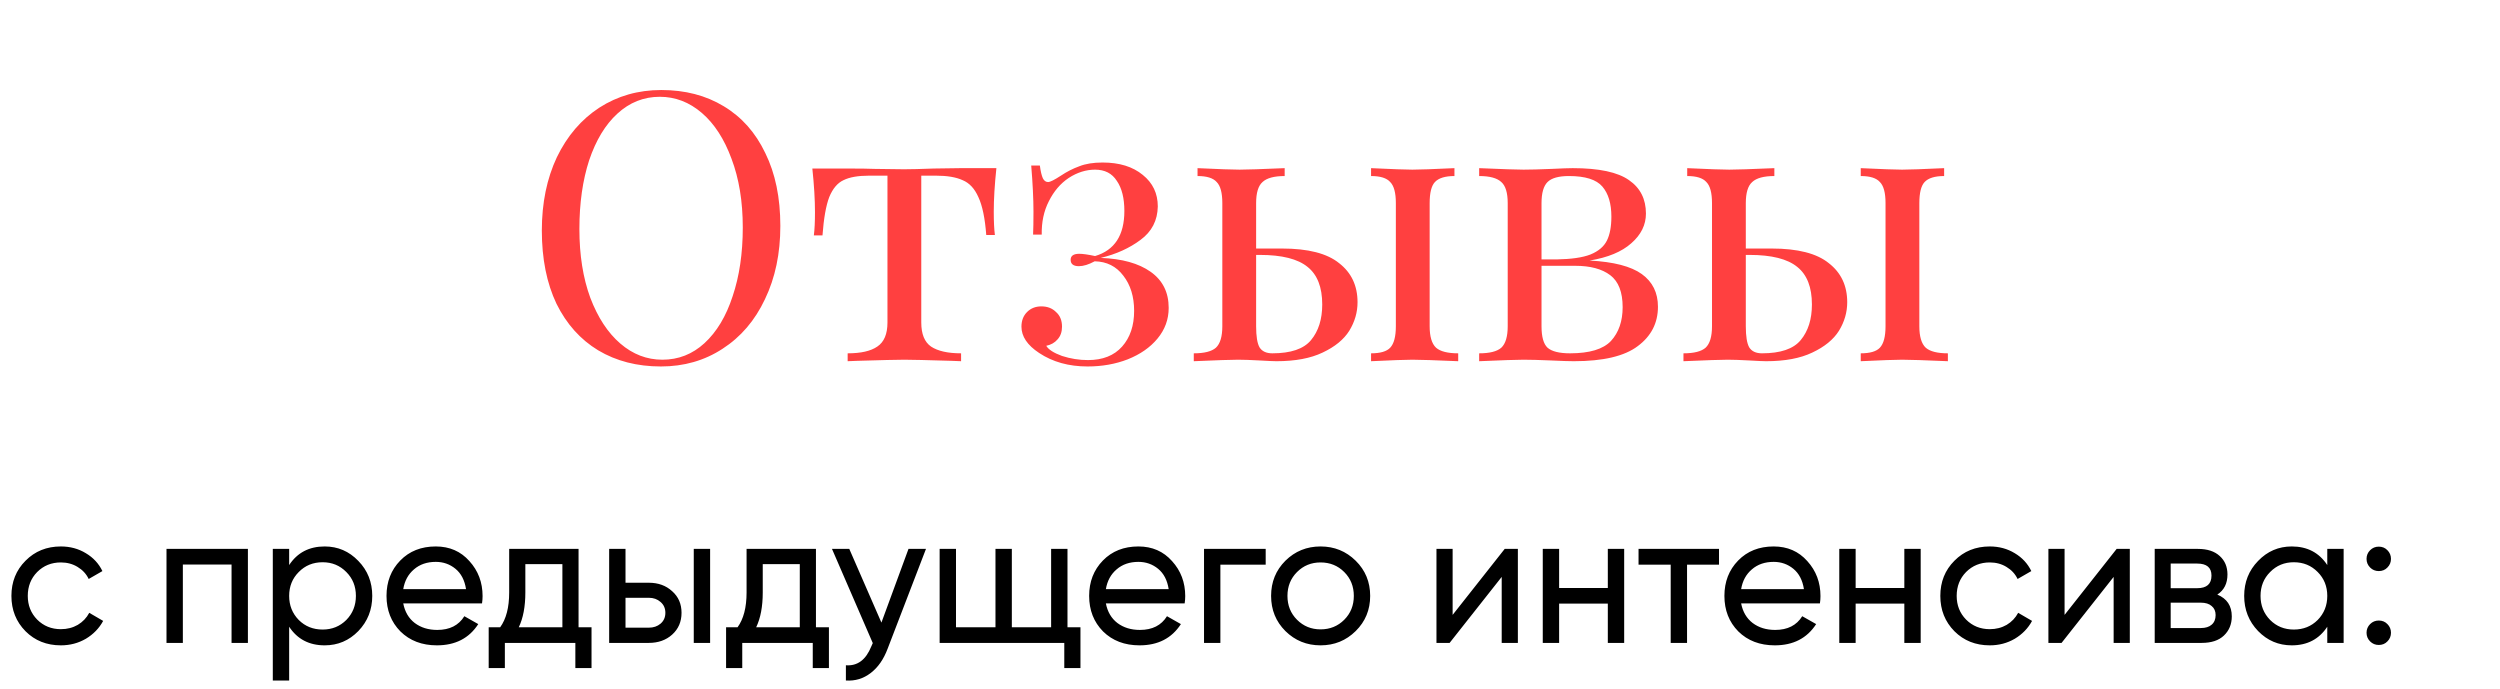 <?xml version="1.0" encoding="UTF-8"?> <svg xmlns="http://www.w3.org/2000/svg" width="497" height="137" viewBox="0 0 497 137" fill="none"> <path d="M131.461 17.896C136.19 17.896 140.322 18.967 143.856 21.107C147.441 23.248 150.203 26.359 152.145 30.441C154.136 34.473 155.132 39.302 155.132 44.927C155.132 50.403 154.111 55.257 152.07 59.488C150.079 63.719 147.266 67.005 143.632 69.344C140.048 71.684 135.966 72.854 131.386 72.854C126.657 72.854 122.501 71.784 118.917 69.643C115.382 67.503 112.619 64.416 110.628 60.384C108.687 56.302 107.716 51.449 107.716 45.823C107.716 40.347 108.712 35.494 110.703 31.262C112.744 27.031 115.556 23.746 119.141 21.406C122.774 19.066 126.881 17.896 131.461 17.896ZM131.162 19.241C127.977 19.241 125.164 20.361 122.725 22.601C120.335 24.791 118.468 27.878 117.124 31.86C115.83 35.842 115.183 40.397 115.183 45.525C115.183 50.702 115.905 55.257 117.348 59.189C118.842 63.122 120.833 66.159 123.322 68.299C125.811 70.44 128.599 71.51 131.685 71.51C134.871 71.51 137.659 70.415 140.048 68.224C142.487 65.984 144.354 62.873 145.649 58.891C146.993 54.908 147.665 50.353 147.665 45.226C147.665 40.049 146.918 35.494 145.425 31.561C143.981 27.629 142.015 24.592 139.526 22.451C137.037 20.311 134.249 19.241 131.162 19.241ZM198.083 33.428C197.734 36.714 197.56 39.601 197.56 42.09C197.56 44.031 197.635 45.574 197.784 46.719H196.067C195.818 43.384 195.295 40.87 194.499 39.178C193.752 37.485 192.707 36.365 191.363 35.817C190.068 35.22 188.301 34.921 186.061 34.921H183.149V64.118C183.149 66.407 183.796 68 185.09 68.896C186.434 69.793 188.426 70.24 191.064 70.24V71.809L189.197 71.734C184.269 71.585 181.133 71.51 179.789 71.51C178.445 71.51 175.308 71.585 170.38 71.734L168.513 71.809V70.24C171.152 70.24 173.118 69.793 174.412 68.896C175.756 68 176.428 66.407 176.428 64.118V34.921H172.77C170.579 34.921 168.887 35.22 167.692 35.817C166.497 36.365 165.552 37.485 164.855 39.178C164.207 40.87 163.759 43.409 163.511 46.794H161.793C161.942 45.649 162.017 44.106 162.017 42.164C162.017 39.675 161.843 36.788 161.494 33.503H168.663C170.953 33.503 172.695 33.528 173.89 33.577L179.714 33.652C181.058 33.652 183.024 33.602 185.613 33.503L190.915 33.428H198.083ZM219.193 32.308C222.528 32.308 225.192 33.129 227.183 34.772C229.174 36.365 230.17 38.456 230.17 41.044C230.12 43.832 228.975 46.047 226.735 47.69C224.544 49.333 221.906 50.528 218.82 51.274C223.051 51.424 226.361 52.344 228.751 54.037C231.14 55.73 232.335 58.119 232.335 61.205C232.335 63.495 231.588 65.536 230.095 67.328C228.651 69.071 226.685 70.44 224.196 71.435C221.757 72.381 219.094 72.854 216.206 72.854C212.473 72.854 209.262 71.958 206.574 70.166C204.234 68.623 203.064 66.88 203.064 64.939C203.064 63.744 203.438 62.773 204.184 62.027C204.931 61.28 205.877 60.907 207.022 60.907C208.217 60.907 209.187 61.28 209.934 62.027C210.73 62.724 211.129 63.694 211.129 64.939C211.129 65.984 210.83 66.831 210.233 67.478C209.685 68.125 208.938 68.548 207.993 68.747C208.441 69.494 209.486 70.166 211.129 70.763C212.821 71.311 214.539 71.585 216.281 71.585C219.218 71.585 221.483 70.689 223.076 68.896C224.669 67.104 225.465 64.74 225.465 61.803C225.465 58.965 224.744 56.626 223.3 54.784C221.906 52.942 220.014 51.996 217.625 51.946C216.43 52.593 215.385 52.917 214.489 52.917C213.394 52.917 212.846 52.494 212.846 51.648C212.846 50.851 213.419 50.453 214.564 50.453C215.26 50.453 216.306 50.602 217.7 50.901C221.583 49.756 223.524 46.769 223.524 41.94C223.524 39.402 223.026 37.41 222.031 35.967C221.085 34.473 219.641 33.727 217.7 33.727C215.908 33.727 214.165 34.274 212.473 35.369C210.83 36.465 209.511 38.008 208.515 39.999C207.52 41.94 207.047 44.156 207.096 46.645H205.379C205.429 45.55 205.454 44.031 205.454 42.09C205.454 39.551 205.304 36.489 205.006 32.905H206.723C206.872 34.05 207.072 34.897 207.32 35.444C207.569 35.942 207.918 36.191 208.366 36.191C208.764 36.191 209.61 35.768 210.905 34.921C212.099 34.125 213.319 33.503 214.564 33.055C215.808 32.557 217.351 32.308 219.193 32.308ZM254.87 49.407C260.048 49.407 263.831 50.378 266.22 52.32C268.66 54.211 269.879 56.8 269.879 60.085C269.879 62.077 269.332 63.968 268.236 65.76C267.141 67.503 265.374 68.946 262.935 70.091C260.545 71.236 257.484 71.809 253.75 71.809C253.203 71.809 252.083 71.759 250.39 71.659C248.598 71.56 247.179 71.51 246.134 71.51C244.84 71.51 241.903 71.609 237.323 71.809V70.24C239.414 70.24 240.882 69.867 241.728 69.121C242.575 68.324 242.998 66.905 242.998 64.864V40.372C242.998 38.331 242.624 36.938 241.878 36.191C241.181 35.394 239.911 34.996 238.07 34.996V33.428C242.251 33.627 245.039 33.727 246.433 33.727C247.826 33.727 250.813 33.627 255.393 33.428V34.996C253.302 34.996 251.834 35.394 250.988 36.191C250.141 36.938 249.718 38.331 249.718 40.372V49.407H254.87ZM284.216 64.864C284.216 66.905 284.639 68.324 285.485 69.121C286.332 69.867 287.8 70.24 289.891 70.24V71.809C285.311 71.609 282.274 71.51 280.781 71.51C279.487 71.51 276.749 71.609 272.567 71.809V70.24C274.409 70.24 275.679 69.867 276.375 69.121C277.122 68.324 277.496 66.905 277.496 64.864V40.372C277.496 38.331 277.122 36.938 276.375 36.191C275.679 35.394 274.409 34.996 272.567 34.996V33.428C276.749 33.627 279.487 33.727 280.781 33.727C282.175 33.727 284.963 33.627 289.144 33.428V34.996C287.302 34.996 286.008 35.394 285.261 36.191C284.564 36.938 284.216 38.331 284.216 40.372V64.864ZM252.929 70.24C256.613 70.24 259.176 69.369 260.62 67.627C262.113 65.835 262.86 63.47 262.86 60.533C262.86 57.099 261.889 54.609 259.948 53.066C258.007 51.473 254.845 50.677 250.465 50.677H249.718V64.864C249.718 66.856 249.942 68.249 250.39 69.046C250.888 69.842 251.734 70.24 252.929 70.24ZM316.011 51.797C320.79 52.046 324.25 52.942 326.391 54.485C328.531 56.028 329.601 58.194 329.601 60.981C329.601 64.217 328.257 66.831 325.569 68.822C322.931 70.813 318.7 71.809 312.875 71.809C311.929 71.809 310.411 71.759 308.32 71.659C306.031 71.56 304.214 71.51 302.869 71.51C301.575 71.51 298.638 71.609 294.058 71.809V70.24C296.149 70.24 297.618 69.867 298.464 69.121C299.31 68.324 299.733 66.905 299.733 64.864V40.372C299.733 38.331 299.31 36.938 298.464 36.191C297.618 35.394 296.149 34.996 294.058 34.996V33.428C298.638 33.627 301.575 33.727 302.869 33.727C304.214 33.727 306.08 33.677 308.47 33.577C310.461 33.478 311.855 33.428 312.651 33.428C317.878 33.428 321.612 34.224 323.852 35.817C326.092 37.361 327.212 39.576 327.212 42.463C327.212 44.703 326.241 46.669 324.3 48.362C322.408 50.055 319.645 51.2 316.011 51.797ZM311.905 34.996C309.864 34.996 308.445 35.394 307.648 36.191C306.852 36.987 306.454 38.381 306.454 40.372V51.573H309.44C312.378 51.523 314.618 51.2 316.161 50.602C317.754 49.955 318.849 49.034 319.446 47.839C320.044 46.645 320.342 45.052 320.342 43.06C320.342 40.472 319.745 38.481 318.55 37.087C317.356 35.693 315.14 34.996 311.905 34.996ZM312.129 70.24C316.011 70.24 318.724 69.419 320.268 67.776C321.811 66.084 322.582 63.844 322.582 61.056C322.582 58.069 321.761 55.954 320.118 54.709C318.476 53.465 316.161 52.842 313.174 52.842H306.454V64.864C306.454 66.955 306.852 68.374 307.648 69.121C308.495 69.867 309.988 70.24 312.129 70.24ZM352.219 49.407C357.396 49.407 361.18 50.378 363.569 52.32C366.008 54.211 367.228 56.8 367.228 60.085C367.228 62.077 366.68 63.968 365.585 65.76C364.49 67.503 362.723 68.946 360.283 70.091C357.894 71.236 354.833 71.809 351.099 71.809C350.551 71.809 349.431 71.759 347.739 71.659C345.947 71.56 344.528 71.51 343.483 71.51C342.188 71.51 339.251 71.609 334.671 71.809V70.24C336.762 70.24 338.231 69.867 339.077 69.121C339.923 68.324 340.346 66.905 340.346 64.864V40.372C340.346 38.331 339.973 36.938 339.226 36.191C338.529 35.394 337.26 34.996 335.418 34.996V33.428C339.6 33.627 342.387 33.727 343.781 33.727C345.175 33.727 348.162 33.627 352.742 33.428V34.996C350.651 34.996 349.182 35.394 348.336 36.191C347.49 36.938 347.067 38.331 347.067 40.372V49.407H352.219ZM381.565 64.864C381.565 66.905 381.988 68.324 382.834 69.121C383.68 69.867 385.149 70.24 387.239 70.24V71.809C382.66 71.609 379.623 71.51 378.13 71.51C376.835 71.51 374.097 71.609 369.916 71.809V70.24C371.758 70.24 373.027 69.867 373.724 69.121C374.471 68.324 374.844 66.905 374.844 64.864V40.372C374.844 38.331 374.471 36.938 373.724 36.191C373.027 35.394 371.758 34.996 369.916 34.996V33.428C374.097 33.627 376.835 33.727 378.13 33.727C379.524 33.727 382.311 33.627 386.493 33.428V34.996C384.651 34.996 383.357 35.394 382.61 36.191C381.913 36.938 381.565 38.331 381.565 40.372V64.864ZM350.278 70.24C353.961 70.24 356.525 69.369 357.969 67.627C359.462 65.835 360.209 63.47 360.209 60.533C360.209 57.099 359.238 54.609 357.297 53.066C355.355 51.473 352.194 50.677 347.813 50.677H347.067V64.864C347.067 66.856 347.291 68.249 347.739 69.046C348.237 69.842 349.083 70.24 350.278 70.24Z" fill="#FF4040"></path> <path d="M12.099 128.294C9.284 128.294 6.941 127.36 5.073 125.491C3.204 123.598 2.269 121.255 2.269 118.465C2.269 115.674 3.204 113.344 5.073 111.475C6.941 109.582 9.284 108.635 12.099 108.635C13.943 108.635 15.6 109.083 17.07 109.98C18.54 110.852 19.637 112.036 20.359 113.531L17.631 115.101C17.157 114.104 16.422 113.307 15.426 112.709C14.454 112.111 13.345 111.812 12.099 111.812C10.23 111.812 8.661 112.447 7.39 113.718C6.144 114.989 5.521 116.571 5.521 118.465C5.521 120.333 6.144 121.903 7.39 123.174C8.661 124.445 10.23 125.08 12.099 125.08C13.345 125.08 14.466 124.794 15.463 124.221C16.46 123.623 17.22 122.825 17.743 121.828L20.509 123.436C19.711 124.906 18.565 126.089 17.07 126.986C15.575 127.858 13.918 128.294 12.099 128.294ZM49.283 109.121V127.809H46.032V112.223H36.351V127.809H33.1V109.121H49.283ZM64.549 108.635C67.165 108.635 69.395 109.594 71.239 111.513C73.083 113.406 74.005 115.724 74.005 118.465C74.005 121.206 73.083 123.535 71.239 125.454C69.395 127.348 67.165 128.294 64.549 128.294C61.459 128.294 59.104 127.061 57.485 124.594V135.284H54.233V109.121H57.485V112.335C59.104 109.868 61.459 108.635 64.549 108.635ZM64.138 125.155C66.006 125.155 67.576 124.52 68.847 123.249C70.118 121.953 70.753 120.358 70.753 118.465C70.753 116.571 70.118 114.989 68.847 113.718C67.576 112.422 66.006 111.774 64.138 111.774C62.244 111.774 60.662 112.422 59.391 113.718C58.12 114.989 57.485 116.571 57.485 118.465C57.485 120.358 58.12 121.953 59.391 123.249C60.662 124.52 62.244 125.155 64.138 125.155ZM80.165 119.96C80.489 121.629 81.249 122.925 82.445 123.847C83.666 124.769 85.161 125.23 86.93 125.23C89.397 125.23 91.191 124.32 92.312 122.501L95.078 124.071C93.259 126.887 90.518 128.294 86.855 128.294C83.89 128.294 81.473 127.373 79.604 125.529C77.76 123.66 76.838 121.305 76.838 118.465C76.838 115.649 77.748 113.307 79.567 111.438C81.386 109.569 83.74 108.635 86.631 108.635C89.372 108.635 91.602 109.607 93.321 111.55C95.065 113.469 95.937 115.786 95.937 118.502C95.937 118.975 95.9 119.461 95.825 119.96H80.165ZM86.631 111.7C84.887 111.7 83.441 112.198 82.295 113.195C81.149 114.166 80.439 115.475 80.165 117.119H92.648C92.374 115.35 91.677 114.004 90.555 113.083C89.434 112.161 88.126 111.7 86.631 111.7ZM115.017 124.706H117.596V132.817H114.381V127.809H100.366V132.817H97.151V124.706H99.431C100.627 123.062 101.225 120.757 101.225 117.792V109.121H115.017V124.706ZM103.131 124.706H111.803V112.148H104.439V117.792C104.439 120.583 104.003 122.887 103.131 124.706ZM128.987 115.848C130.856 115.848 132.401 116.409 133.621 117.53C134.867 118.627 135.49 120.059 135.49 121.828C135.49 123.598 134.867 125.043 133.621 126.164C132.401 127.26 130.856 127.809 128.987 127.809H121.101V109.121H124.352V115.848H128.987ZM137.92 109.121H141.171V127.809H137.92V109.121ZM128.987 124.781C129.909 124.781 130.681 124.52 131.304 123.996C131.952 123.448 132.276 122.725 132.276 121.828C132.276 120.931 131.952 120.209 131.304 119.661C130.681 119.112 129.909 118.838 128.987 118.838H124.352V124.781H128.987ZM162.211 124.706H164.79V132.817H161.576V127.809H147.56V132.817H144.345V124.706H146.625C147.821 123.062 148.419 120.757 148.419 117.792V109.121H162.211V124.706ZM150.326 124.706H158.997V112.148H151.634V117.792C151.634 120.583 151.198 122.887 150.326 124.706ZM180.609 109.121H184.085L176.46 128.967C175.663 131.085 174.542 132.692 173.096 133.789C171.651 134.91 170.007 135.408 168.163 135.284V132.256C170.455 132.431 172.137 131.185 173.209 128.519L173.508 127.846L165.397 109.121H168.836L175.227 123.772L180.609 109.121ZM212.216 124.706H214.795V132.817H211.58V127.809H186.8V109.121H190.052V124.706H197.901V109.121H201.153V124.706H208.964V109.121H212.216V124.706ZM219.849 119.96C220.173 121.629 220.933 122.925 222.129 123.847C223.35 124.769 224.845 125.23 226.614 125.23C229.081 125.23 230.875 124.32 231.997 122.501L234.762 124.071C232.943 126.887 230.203 128.294 226.54 128.294C223.575 128.294 221.158 127.373 219.289 125.529C217.445 123.66 216.523 121.305 216.523 118.465C216.523 115.649 217.432 113.307 219.251 111.438C221.07 109.569 223.425 108.635 226.315 108.635C229.056 108.635 231.286 109.607 233.006 111.55C234.75 113.469 235.622 115.786 235.622 118.502C235.622 118.975 235.585 119.461 235.51 119.96H219.849ZM226.315 111.7C224.571 111.7 223.126 112.198 221.98 113.195C220.834 114.166 220.124 115.475 219.849 117.119H232.333C232.059 115.35 231.361 114.004 230.24 113.083C229.119 112.161 227.81 111.7 226.315 111.7ZM251.619 109.121V112.26H242.612V127.809H239.36V109.121H251.619ZM269.513 125.454C267.595 127.348 265.265 128.294 262.524 128.294C259.783 128.294 257.453 127.348 255.535 125.454C253.641 123.56 252.694 121.23 252.694 118.465C252.694 115.699 253.641 113.369 255.535 111.475C257.453 109.582 259.783 108.635 262.524 108.635C265.265 108.635 267.595 109.582 269.513 111.475C271.432 113.369 272.391 115.699 272.391 118.465C272.391 121.23 271.432 123.56 269.513 125.454ZM262.524 125.118C264.393 125.118 265.963 124.482 267.233 123.211C268.504 121.941 269.14 120.358 269.14 118.465C269.14 116.571 268.504 114.989 267.233 113.718C265.963 112.447 264.393 111.812 262.524 111.812C260.68 111.812 259.123 112.447 257.852 113.718C256.581 114.989 255.946 116.571 255.946 118.465C255.946 120.358 256.581 121.941 257.852 123.211C259.123 124.482 260.68 125.118 262.524 125.118ZM299.136 109.121H301.752V127.809H298.538V114.69L288.185 127.809H285.569V109.121H288.783V122.24L299.136 109.121ZM319.634 109.121H322.886V127.809H319.634V119.997H309.954V127.809H306.702V109.121H309.954V116.895H319.634V109.121ZM341.739 109.121V112.26H335.385V127.809H332.134V112.26H325.742V109.121H341.739ZM346.139 119.96C346.463 121.629 347.223 122.925 348.419 123.847C349.639 124.769 351.135 125.23 352.904 125.23C355.37 125.23 357.164 124.32 358.286 122.501L361.052 124.071C359.233 126.887 356.492 128.294 352.829 128.294C349.864 128.294 347.447 127.373 345.578 125.529C343.734 123.66 342.812 121.305 342.812 118.465C342.812 115.649 343.722 113.307 345.541 111.438C347.36 109.569 349.714 108.635 352.605 108.635C355.346 108.635 357.576 109.607 359.295 111.55C361.039 113.469 361.911 115.786 361.911 118.502C361.911 118.975 361.874 119.461 361.799 119.96H346.139ZM352.605 111.7C350.86 111.7 349.415 112.198 348.269 113.195C347.123 114.166 346.413 115.475 346.139 117.119H358.622C358.348 115.35 357.65 114.004 356.529 113.083C355.408 112.161 354.1 111.7 352.605 111.7ZM378.581 109.121H381.833V127.809H378.581V119.997H368.901V127.809H365.649V109.121H368.901V116.895H378.581V109.121ZM395.566 128.294C392.75 128.294 390.408 127.36 388.539 125.491C386.67 123.598 385.736 121.255 385.736 118.465C385.736 115.674 386.67 113.344 388.539 111.475C390.408 109.582 392.75 108.635 395.566 108.635C397.41 108.635 399.067 109.083 400.537 109.98C402.007 110.852 403.103 112.036 403.826 113.531L401.097 115.101C400.624 114.104 399.889 113.307 398.892 112.709C397.92 112.111 396.812 111.812 395.566 111.812C393.697 111.812 392.127 112.447 390.856 113.718C389.611 114.989 388.988 116.571 388.988 118.465C388.988 120.333 389.611 121.903 390.856 123.174C392.127 124.445 393.697 125.08 395.566 125.08C396.812 125.08 397.933 124.794 398.93 124.221C399.926 123.623 400.686 122.825 401.21 121.828L403.975 123.436C403.178 124.906 402.032 126.089 400.537 126.986C399.042 127.858 397.385 128.294 395.566 128.294ZM420.79 109.121H423.406V127.809H420.192V114.69L409.839 127.809H407.222V109.121H410.437V122.24L420.79 109.121ZM440.802 118.203C442.72 119 443.68 120.446 443.68 122.539C443.68 124.083 443.157 125.354 442.11 126.351C441.088 127.323 439.618 127.809 437.7 127.809H428.356V109.121H436.952C438.821 109.121 440.266 109.594 441.288 110.541C442.309 111.463 442.82 112.684 442.82 114.204C442.82 115.998 442.147 117.331 440.802 118.203ZM436.803 112.036H431.533V116.932H436.803C438.696 116.932 439.643 116.098 439.643 114.428C439.643 112.833 438.696 112.036 436.803 112.036ZM437.513 124.856C438.46 124.856 439.182 124.632 439.681 124.183C440.204 123.735 440.465 123.099 440.465 122.277C440.465 121.505 440.204 120.907 439.681 120.483C439.182 120.034 438.46 119.81 437.513 119.81H431.533V124.856H437.513ZM462.663 109.121H465.915V127.809H462.663V124.594C461.044 127.061 458.689 128.294 455.599 128.294C452.983 128.294 450.753 127.348 448.909 125.454C447.065 123.535 446.143 121.206 446.143 118.465C446.143 115.724 447.065 113.406 448.909 111.513C450.753 109.594 452.983 108.635 455.599 108.635C458.689 108.635 461.044 109.868 462.663 112.335V109.121ZM456.01 125.155C457.904 125.155 459.486 124.52 460.757 123.249C462.028 121.953 462.663 120.358 462.663 118.465C462.663 116.571 462.028 114.989 460.757 113.718C459.486 112.422 457.904 111.774 456.01 111.774C454.141 111.774 452.572 112.422 451.301 113.718C450.03 114.989 449.395 116.571 449.395 118.465C449.395 120.358 450.03 121.953 451.301 123.249C452.572 124.52 454.141 125.155 456.01 125.155ZM472.897 113.531C472.224 113.531 471.651 113.294 471.178 112.821C470.704 112.347 470.468 111.774 470.468 111.102C470.468 110.429 470.704 109.856 471.178 109.382C471.651 108.909 472.224 108.672 472.897 108.672C473.595 108.672 474.168 108.909 474.616 109.382C475.09 109.856 475.327 110.429 475.327 111.102C475.327 111.774 475.09 112.347 474.616 112.821C474.168 113.294 473.595 113.531 472.897 113.531ZM472.897 128.22C472.224 128.22 471.651 127.983 471.178 127.51C470.704 127.036 470.468 126.463 470.468 125.79C470.468 125.118 470.704 124.544 471.178 124.071C471.651 123.598 472.224 123.361 472.897 123.361C473.595 123.361 474.168 123.598 474.616 124.071C475.09 124.544 475.327 125.118 475.327 125.79C475.327 126.463 475.09 127.036 474.616 127.51C474.168 127.983 473.595 128.22 472.897 128.22Z" fill="black"></path> </svg> 